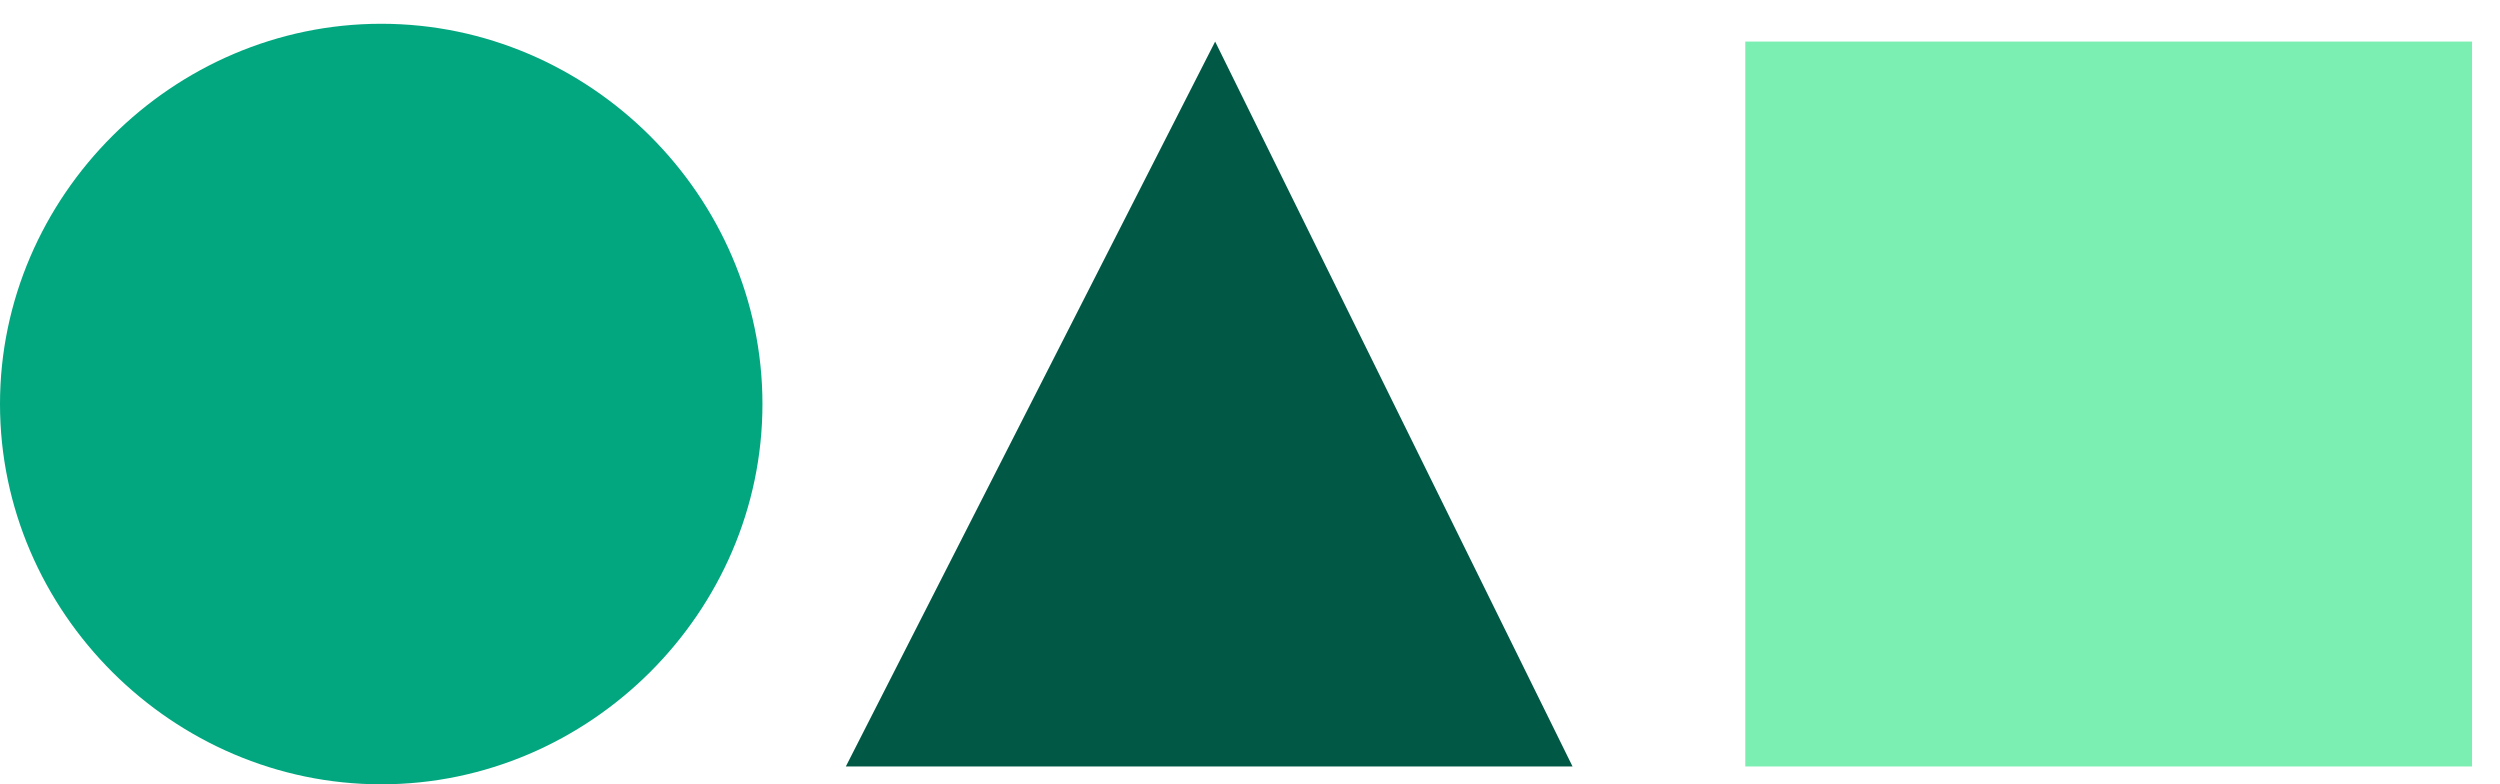 <svg xmlns="http://www.w3.org/2000/svg" width="51" height="16" viewBox="0 0 51 16" fill="none"><path d="M7.777 16C12.03 16 15.554 12.485 15.554 8.242C15.554 4 12.03 0.485 7.777 0.485C3.524 0.485 0 4 0 8.242C0 12.485 3.524 16 7.777 16Z" fill="#02A67F"></path><path d="M17.255 15.636H32.08L24.789 0.848L17.255 15.636Z" fill="#015945"></path><path d="M50.429 0.848H35.604V15.636H50.429V0.848Z" fill="#7BEFB2"></path></svg>